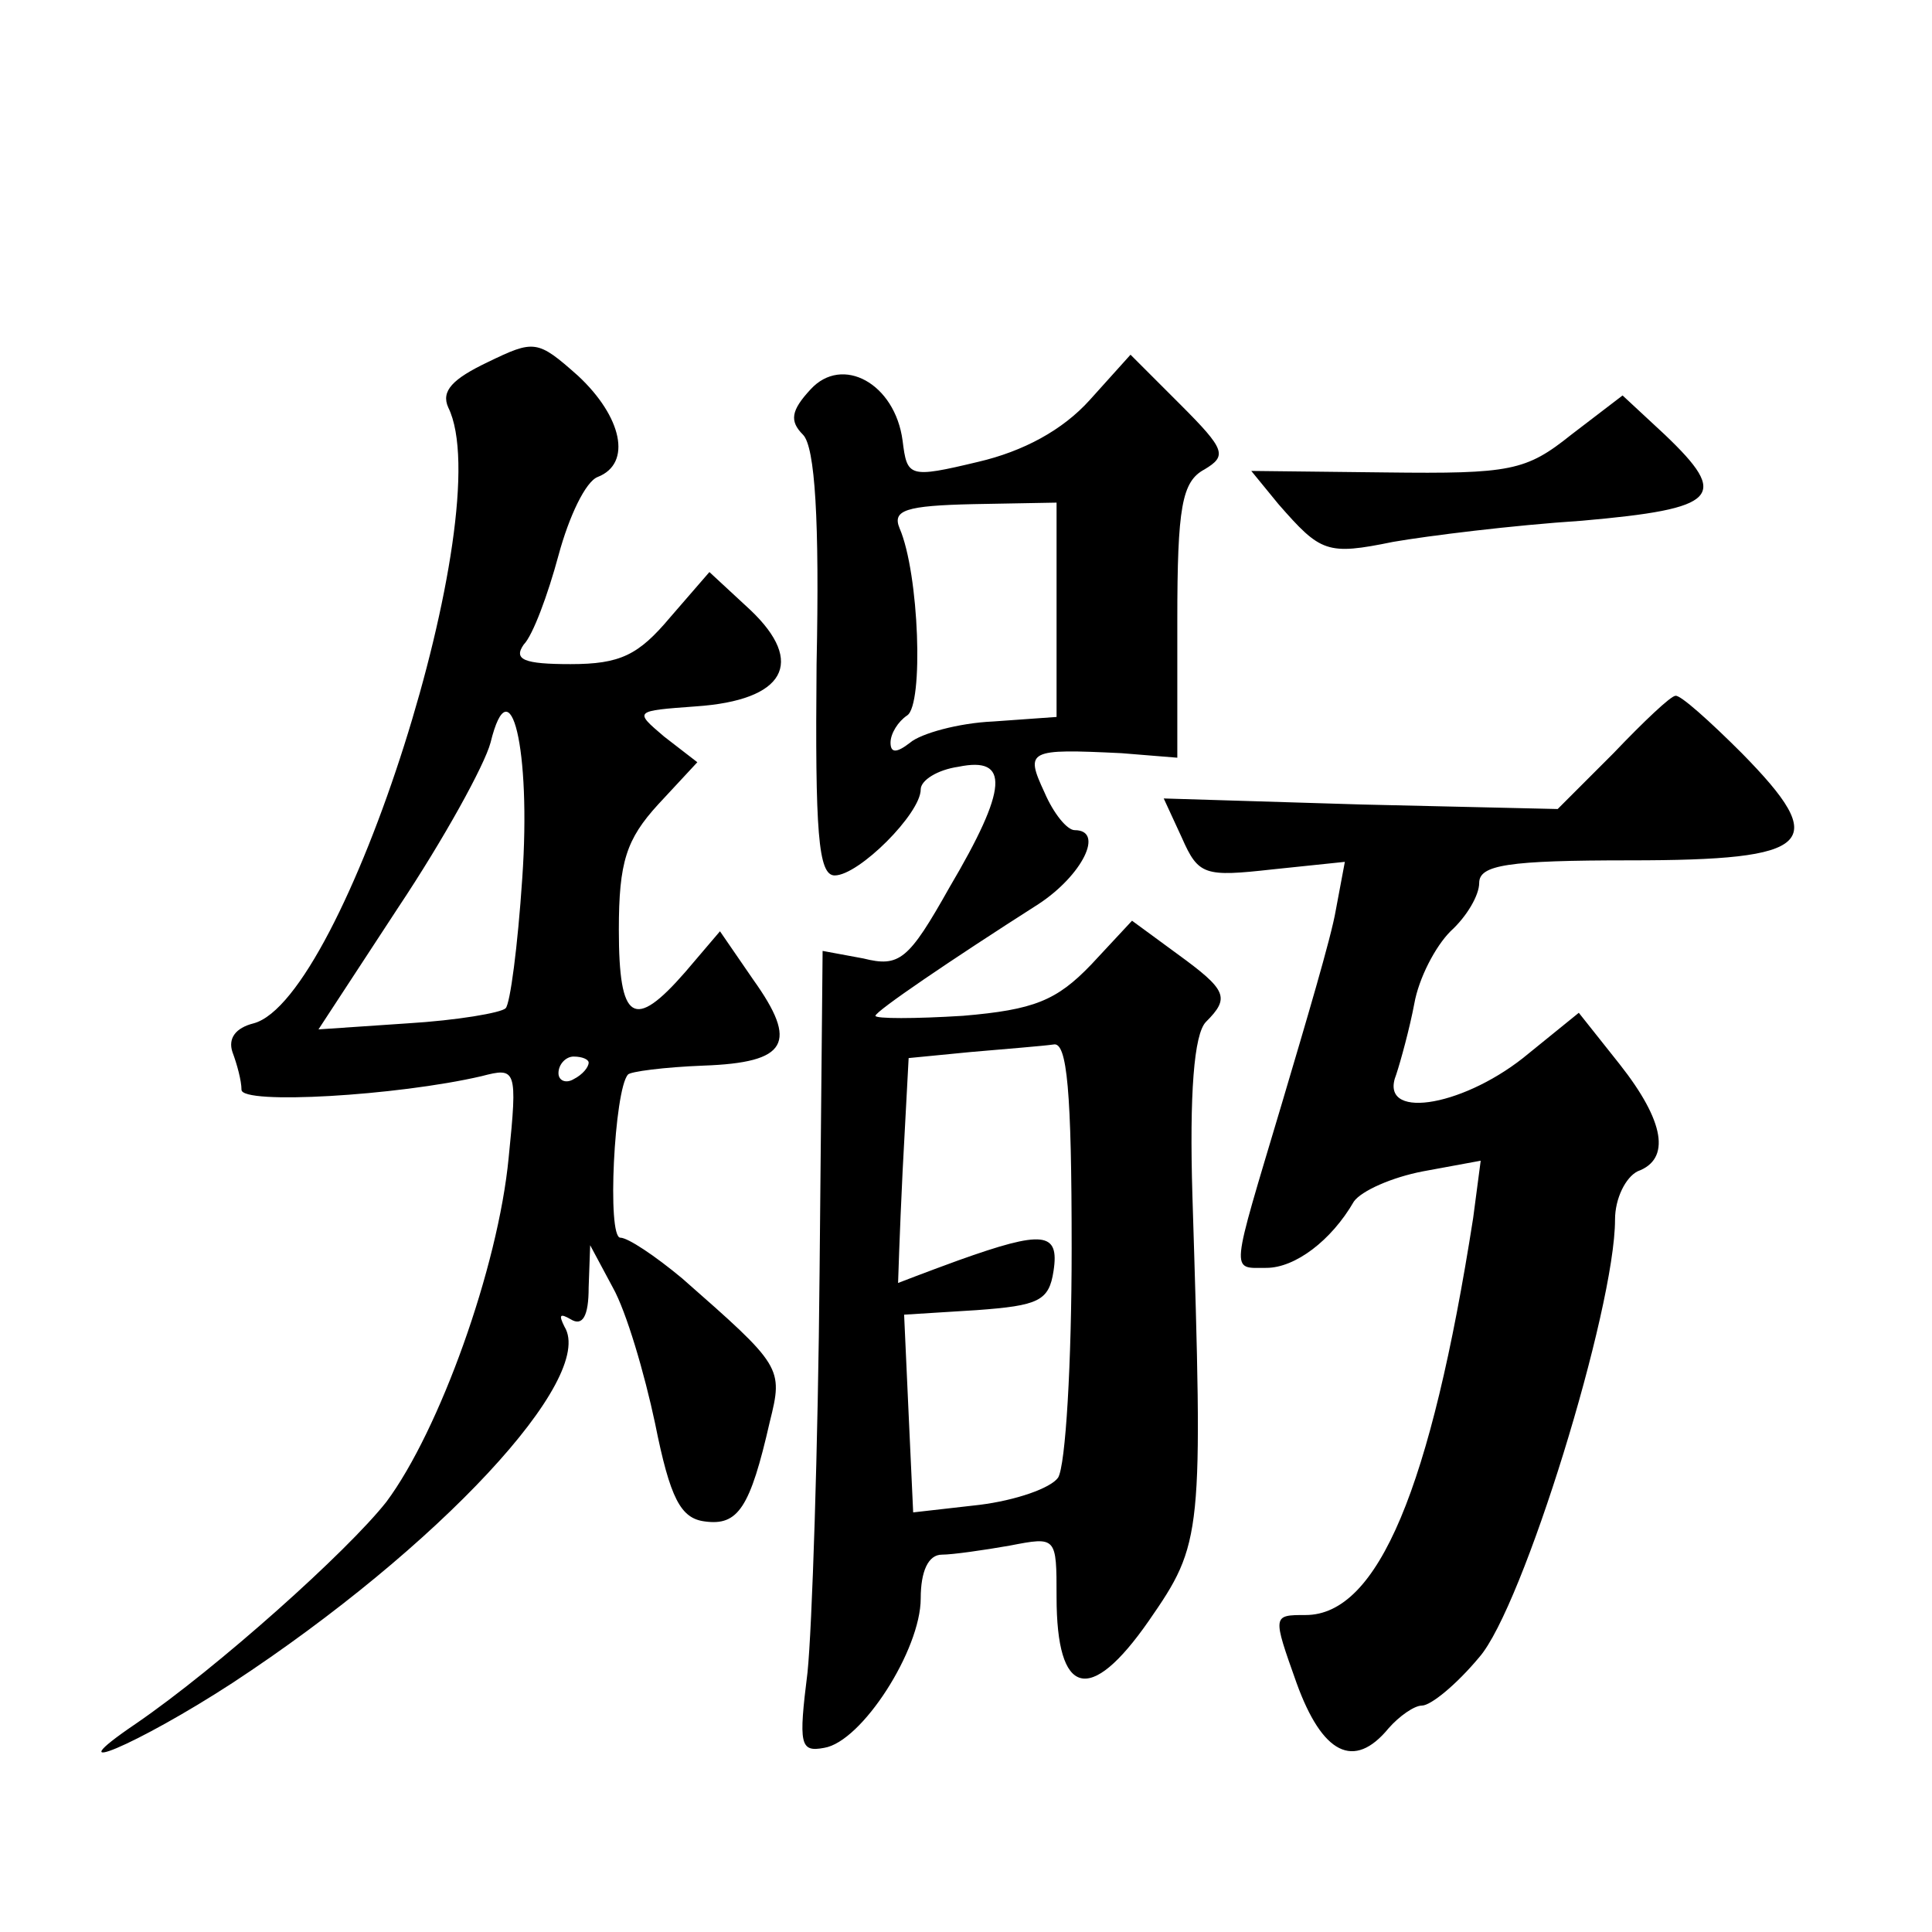 <?xml version="1.0" standalone="no"?>
<!DOCTYPE svg PUBLIC "-//W3C//DTD SVG 20010904//EN"
 "http://www.w3.org/TR/2001/REC-SVG-20010904/DTD/svg10.dtd">
<svg version="1.0" xmlns="http://www.w3.org/2000/svg"
 width="128pt" height="128pt" viewBox="0 0 128 128"
 preserveAspectRatio="xMidYMid meet">
<g transform="translate(0,128) scale(0.1,-0.1)"
fill="#0" stroke="none">
<path d="M323 1040 c-23 -11 -31 -19 -26 -30 34 -69 -69 -392 -129 -408 -12 -3
-17 -10 -14 -19 3 -8 6 -19 6 -25 0 -10 103 -4 159 9 23 6 24 5 18 -54 -7 -73 -46
-181 -81 -228 -26 -33 -112 -110 -166 -147 -56 -38 1 -14 64 27 137 90 241 202
220 236 -4 8 -3 9 4 5 8 -5 12 2 12 21 l1 28 15 -28 c9 -16 21 -57 28 -90 10 -50
17 -63 33 -65 22 -3 30 9 43 66 9 36 8 37 -58 95 -18 15 -36 27 -41 27 -9 0 -4
98 5 108 1 2 24 5 50 6 56 2 63 15 33 57 l-22 32 -23 -27 c-34 -39 -44 -33 -44
28 0 45 5 60 26 83 l26 28 -22 17 c-20 17 -20 17 21 20 59 4 73 29 36 64 l-27 25
-26 -30 c-21 -25 -33 -31 -66 -31 -31 0 -38 3 -31 13 6 6 16 33 23 59 7 26 18 49
26 52 23 9 16 40 -13 67 -27 24 -29 24 -60 9z m23 -342 c-3 -45 -8 -83 -11 -86
-3 -3 -32 -8 -65 -10 l-59 -4 53 81 c30 45 57 94 61 109 13 53 27 -4 21 -90z m44
-122 c0 -3 -4 -8 -10 -11 -5 -3 -10 -1 -10 4 0 6 5 11 10 11 6 0 10 -2 10 -4z M537
1022 c-13 -14 -14 -21 -5 -30 8 -8 11 -57 9 -152 -1 -111 1 -140 12 -140 16 0 57
41 57 57 0 6 11 13 25 15 34 7 33 -14 -6 -80 -27 -48 -33 -53 -57 -47 l-27 5 -2
-212 c-1 -117 -5 -237 -8 -266 -6 -48 -5 -53 11 -50 25 4 64 65 64 99 0 18 5 29
14 29 7 0 28 3 45 6 31 6 31 6 31 -34 0 -66 22 -72 61 -16 36 52 36 56 29 282 -2
67 1 107 9 115 16 16 14 21 -19 45 l-30 22 -27 -29 c-23 -24 -38 -30 -85 -34 -32
-2 -58 -2 -58 0 0 3 50 37 108 74 29 19 44 49 24 49 -5 0 -14 11 -20 25 -13 28
-11 29 51 26 l37 -3 0 91 c0 75 3 92 18 100 15 9 14 13 -16 43 l-33 33 -27 -30
c-18 -20 -44 -34 -74 -41 -46 -11 -47 -10 -50 14 -5 38 -40 57 -61 34z m163 -146
l0 -71 -42 -3 c-23 -1 -48 -8 -55 -14 -9 -7 -13 -7 -13 0 0 6 5 14 11 18 11 7 8
94 -5 124 -5 12 4 15 49 16 l55 1 0 -71z m10 -423 c0 -76 -4 -144 -9 -152 -5 -7
-28 -15 -52 -18 l-44 -5 -3 65 -3 66 48 3 c41 3 48 6 51 26 4 26 -7 27 -63 7 -22
-8 -40 -15 -40 -15 0 0 1 33 3 74 l4 75 41 4 c23 2 48 4 55 5 9 2 12 -31 12 -135z
M1041 992 c-30 -24 -40 -26 -123 -25 l-89 1 18 -22 c28 -32 32 -34 76 -25 23 4
79 11 125 14 91 8 98 16 55 57 l-28 26 -34 -26z M1069 781 l-37 -37 -130 3 -131
4 12 -26 c11 -25 15 -26 60 -21 l48 5 -6 -32 c-3 -18 -20 -75 -36 -129 -34 -114
-34 -108 -10 -108 19 0 43 18 58 44 5 7 25 16 46 20 l38 7 -5 -38 c-28 -179 -63
-263 -111 -263 -22 0 -22 0 -6 -45 17 -47 38 -58 61 -30 7 8 17 15 22 15 6 0 23
14 38 32 29 33 90 231 90 290 0 14 7 28 15 32 22 8 18 33 -12 71 l-27 34 -37 -30
c-42 -33 -96 -41 -84 -11 3 9 9 31 12 47 3 17 14 38 24 48 11 10 19 24 19 32 0
12 19 15 100 15 122 0 133 11 74 71 -21 21 -41 39 -44 38 -3 0 -21 -17 -41 -38z"/>
</g>
</svg>
